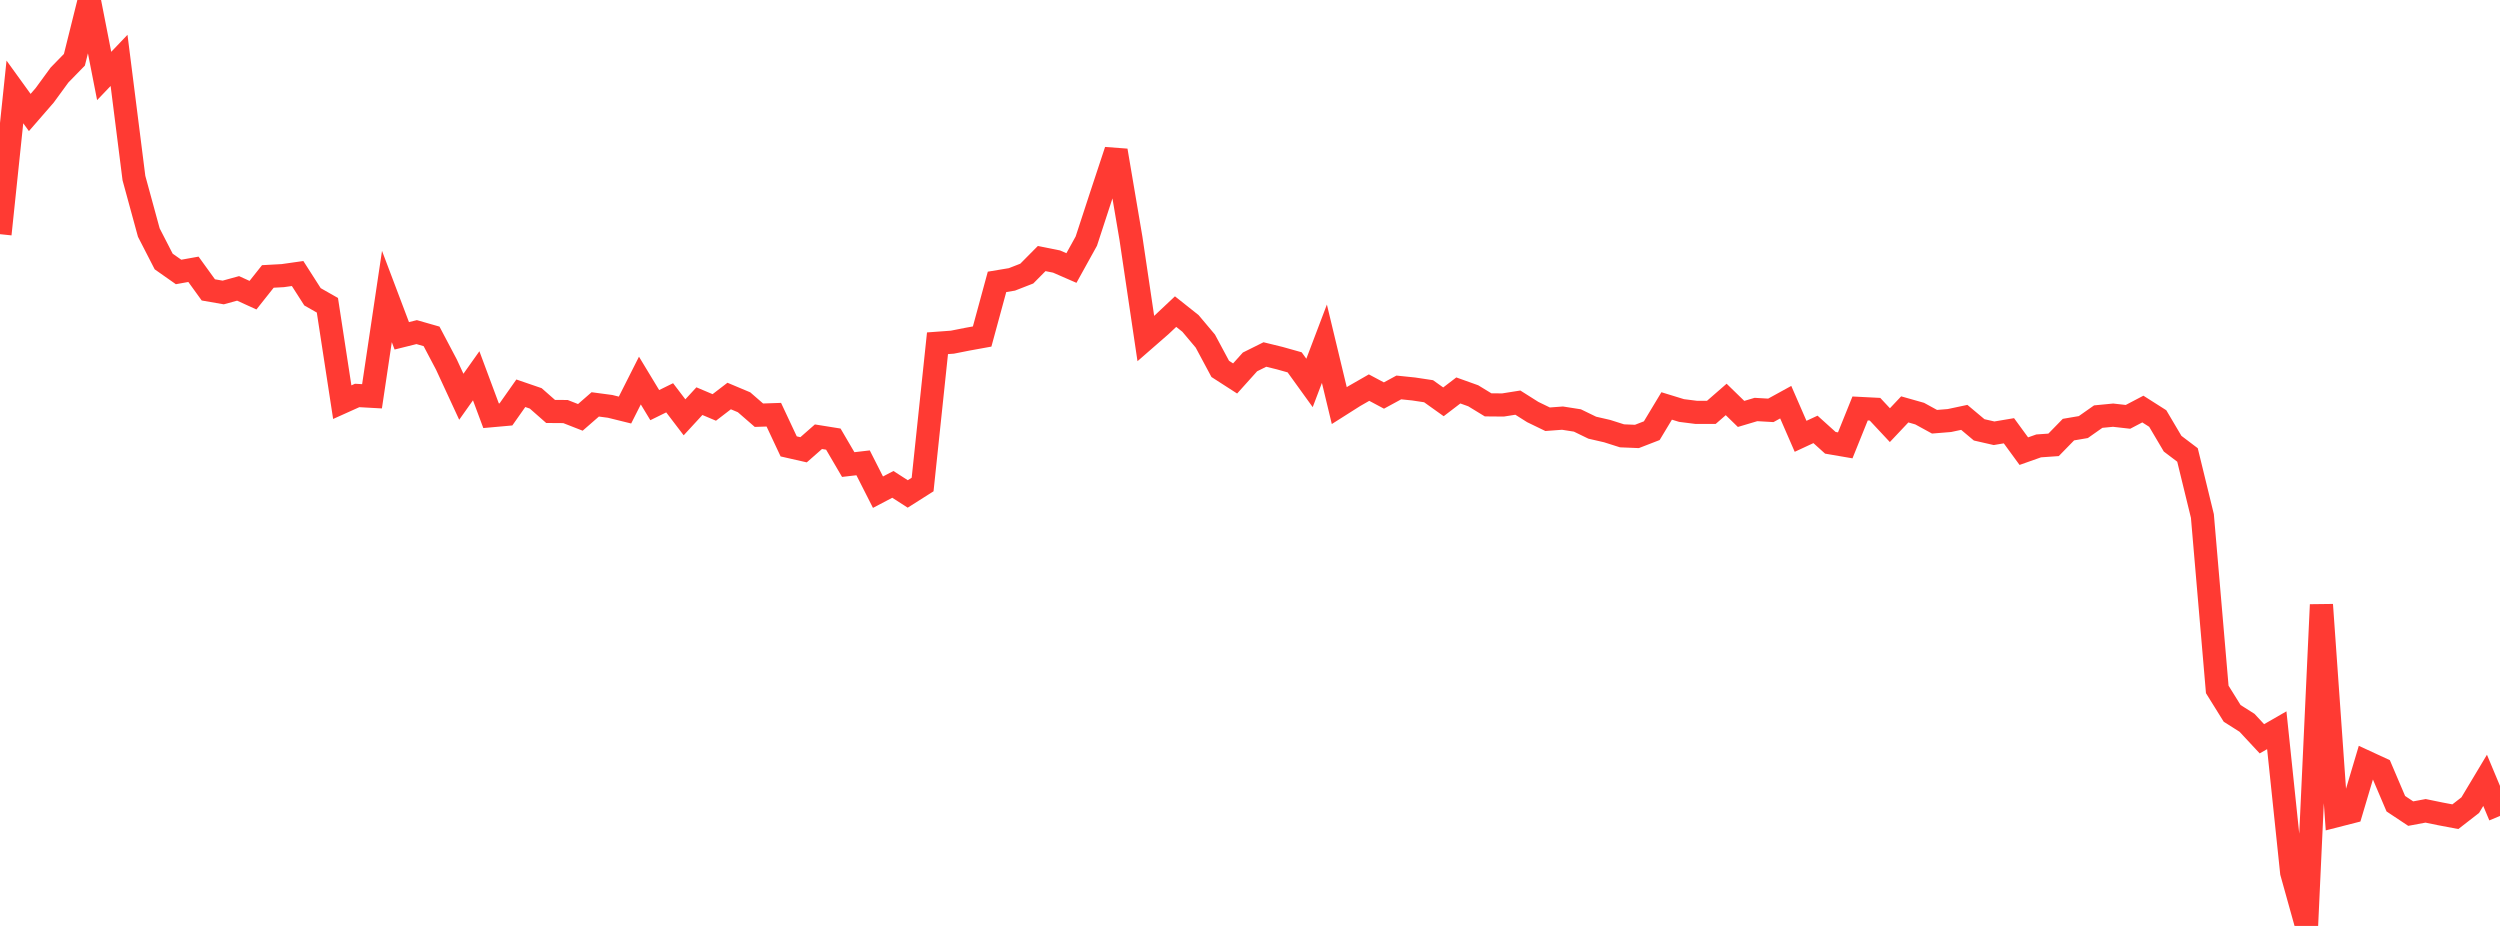 <?xml version="1.0" standalone="no"?>
<!DOCTYPE svg PUBLIC "-//W3C//DTD SVG 1.1//EN" "http://www.w3.org/Graphics/SVG/1.1/DTD/svg11.dtd">

<svg width="135" height="50" viewBox="0 0 135 50" preserveAspectRatio="none" 
  xmlns="http://www.w3.org/2000/svg"
  xmlns:xlink="http://www.w3.org/1999/xlink">


<polyline points="0.0, 12.646 0.804, 4.964 1.607, 6.075 2.411, 5.15 3.214, 4.051 4.018, 3.227 4.821, 0.0 5.625, 4.103 6.429, 3.261 7.232, 9.615 8.036, 12.559 8.839, 14.121 9.643, 14.686 10.446, 14.542 11.25, 15.654 12.054, 15.794 12.857, 15.573 13.661, 15.94 14.464, 14.928 15.268, 14.884 16.071, 14.77 16.875, 16.027 17.679, 16.484 18.482, 21.717 19.286, 21.355 20.089, 21.4 20.893, 16.011 21.696, 18.134 22.5, 17.934 23.304, 18.164 24.107, 19.687 24.911, 21.425 25.714, 20.292 26.518, 22.45 27.321, 22.378 28.125, 21.236 28.929, 21.512 29.732, 22.218 30.536, 22.224 31.339, 22.538 32.143, 21.837 32.946, 21.944 33.75, 22.143 34.554, 20.55 35.357, 21.877 36.161, 21.481 36.964, 22.535 37.768, 21.662 38.571, 22.002 39.375, 21.385 40.179, 21.723 40.982, 22.421 41.786, 22.394 42.589, 24.105 43.393, 24.288 44.196, 23.583 45.0, 23.712 45.804, 25.086 46.607, 24.993 47.411, 26.578 48.214, 26.156 49.018, 26.673 49.821, 26.164 50.625, 18.536 51.429, 18.477 52.232, 18.318 53.036, 18.172 53.839, 15.221 54.643, 15.087 55.446, 14.774 56.25, 13.962 57.054, 14.123 57.857, 14.473 58.661, 13.02 59.464, 10.564 60.268, 8.13 61.071, 12.867 61.875, 18.283 62.679, 17.582 63.482, 16.827 64.286, 17.465 65.089, 18.42 65.893, 19.92 66.696, 20.437 67.5, 19.543 68.304, 19.143 69.107, 19.34 69.911, 19.566 70.714, 20.679 71.518, 18.561 72.321, 21.902 73.125, 21.392 73.929, 20.931 74.732, 21.359 75.536, 20.922 76.339, 21.005 77.143, 21.126 77.946, 21.699 78.75, 21.084 79.554, 21.372 80.357, 21.862 81.161, 21.869 81.964, 21.742 82.768, 22.25 83.571, 22.639 84.375, 22.579 85.179, 22.705 85.982, 23.095 86.786, 23.28 87.589, 23.535 88.393, 23.568 89.196, 23.257 90.0, 21.921 90.804, 22.168 91.607, 22.269 92.411, 22.269 93.214, 21.57 94.018, 22.352 94.821, 22.113 95.625, 22.159 96.429, 21.717 97.232, 23.561 98.036, 23.187 98.839, 23.911 99.643, 24.049 100.446, 22.057 101.25, 22.098 102.054, 22.958 102.857, 22.107 103.661, 22.335 104.464, 22.774 105.268, 22.709 106.071, 22.538 106.875, 23.212 107.679, 23.396 108.482, 23.261 109.286, 24.362 110.089, 24.078 110.893, 24.022 111.696, 23.199 112.5, 23.062 113.304, 22.497 114.107, 22.419 114.911, 22.51 115.714, 22.089 116.518, 22.6 117.321, 23.959 118.125, 24.568 118.929, 27.863 119.732, 37.229 120.536, 38.522 121.339, 39.031 122.143, 39.895 122.946, 39.433 123.75, 47.117 124.554, 50.0 125.357, 32.656 126.161, 44.05 126.964, 43.845 127.768, 41.144 128.571, 41.515 129.375, 43.401 130.179, 43.935 130.982, 43.785 131.786, 43.95 132.589, 44.102 133.393, 43.478 134.196, 42.138 135.0, 44.061" fill="none" stroke="#ff3a33" stroke-width="1.25"/>

</svg>